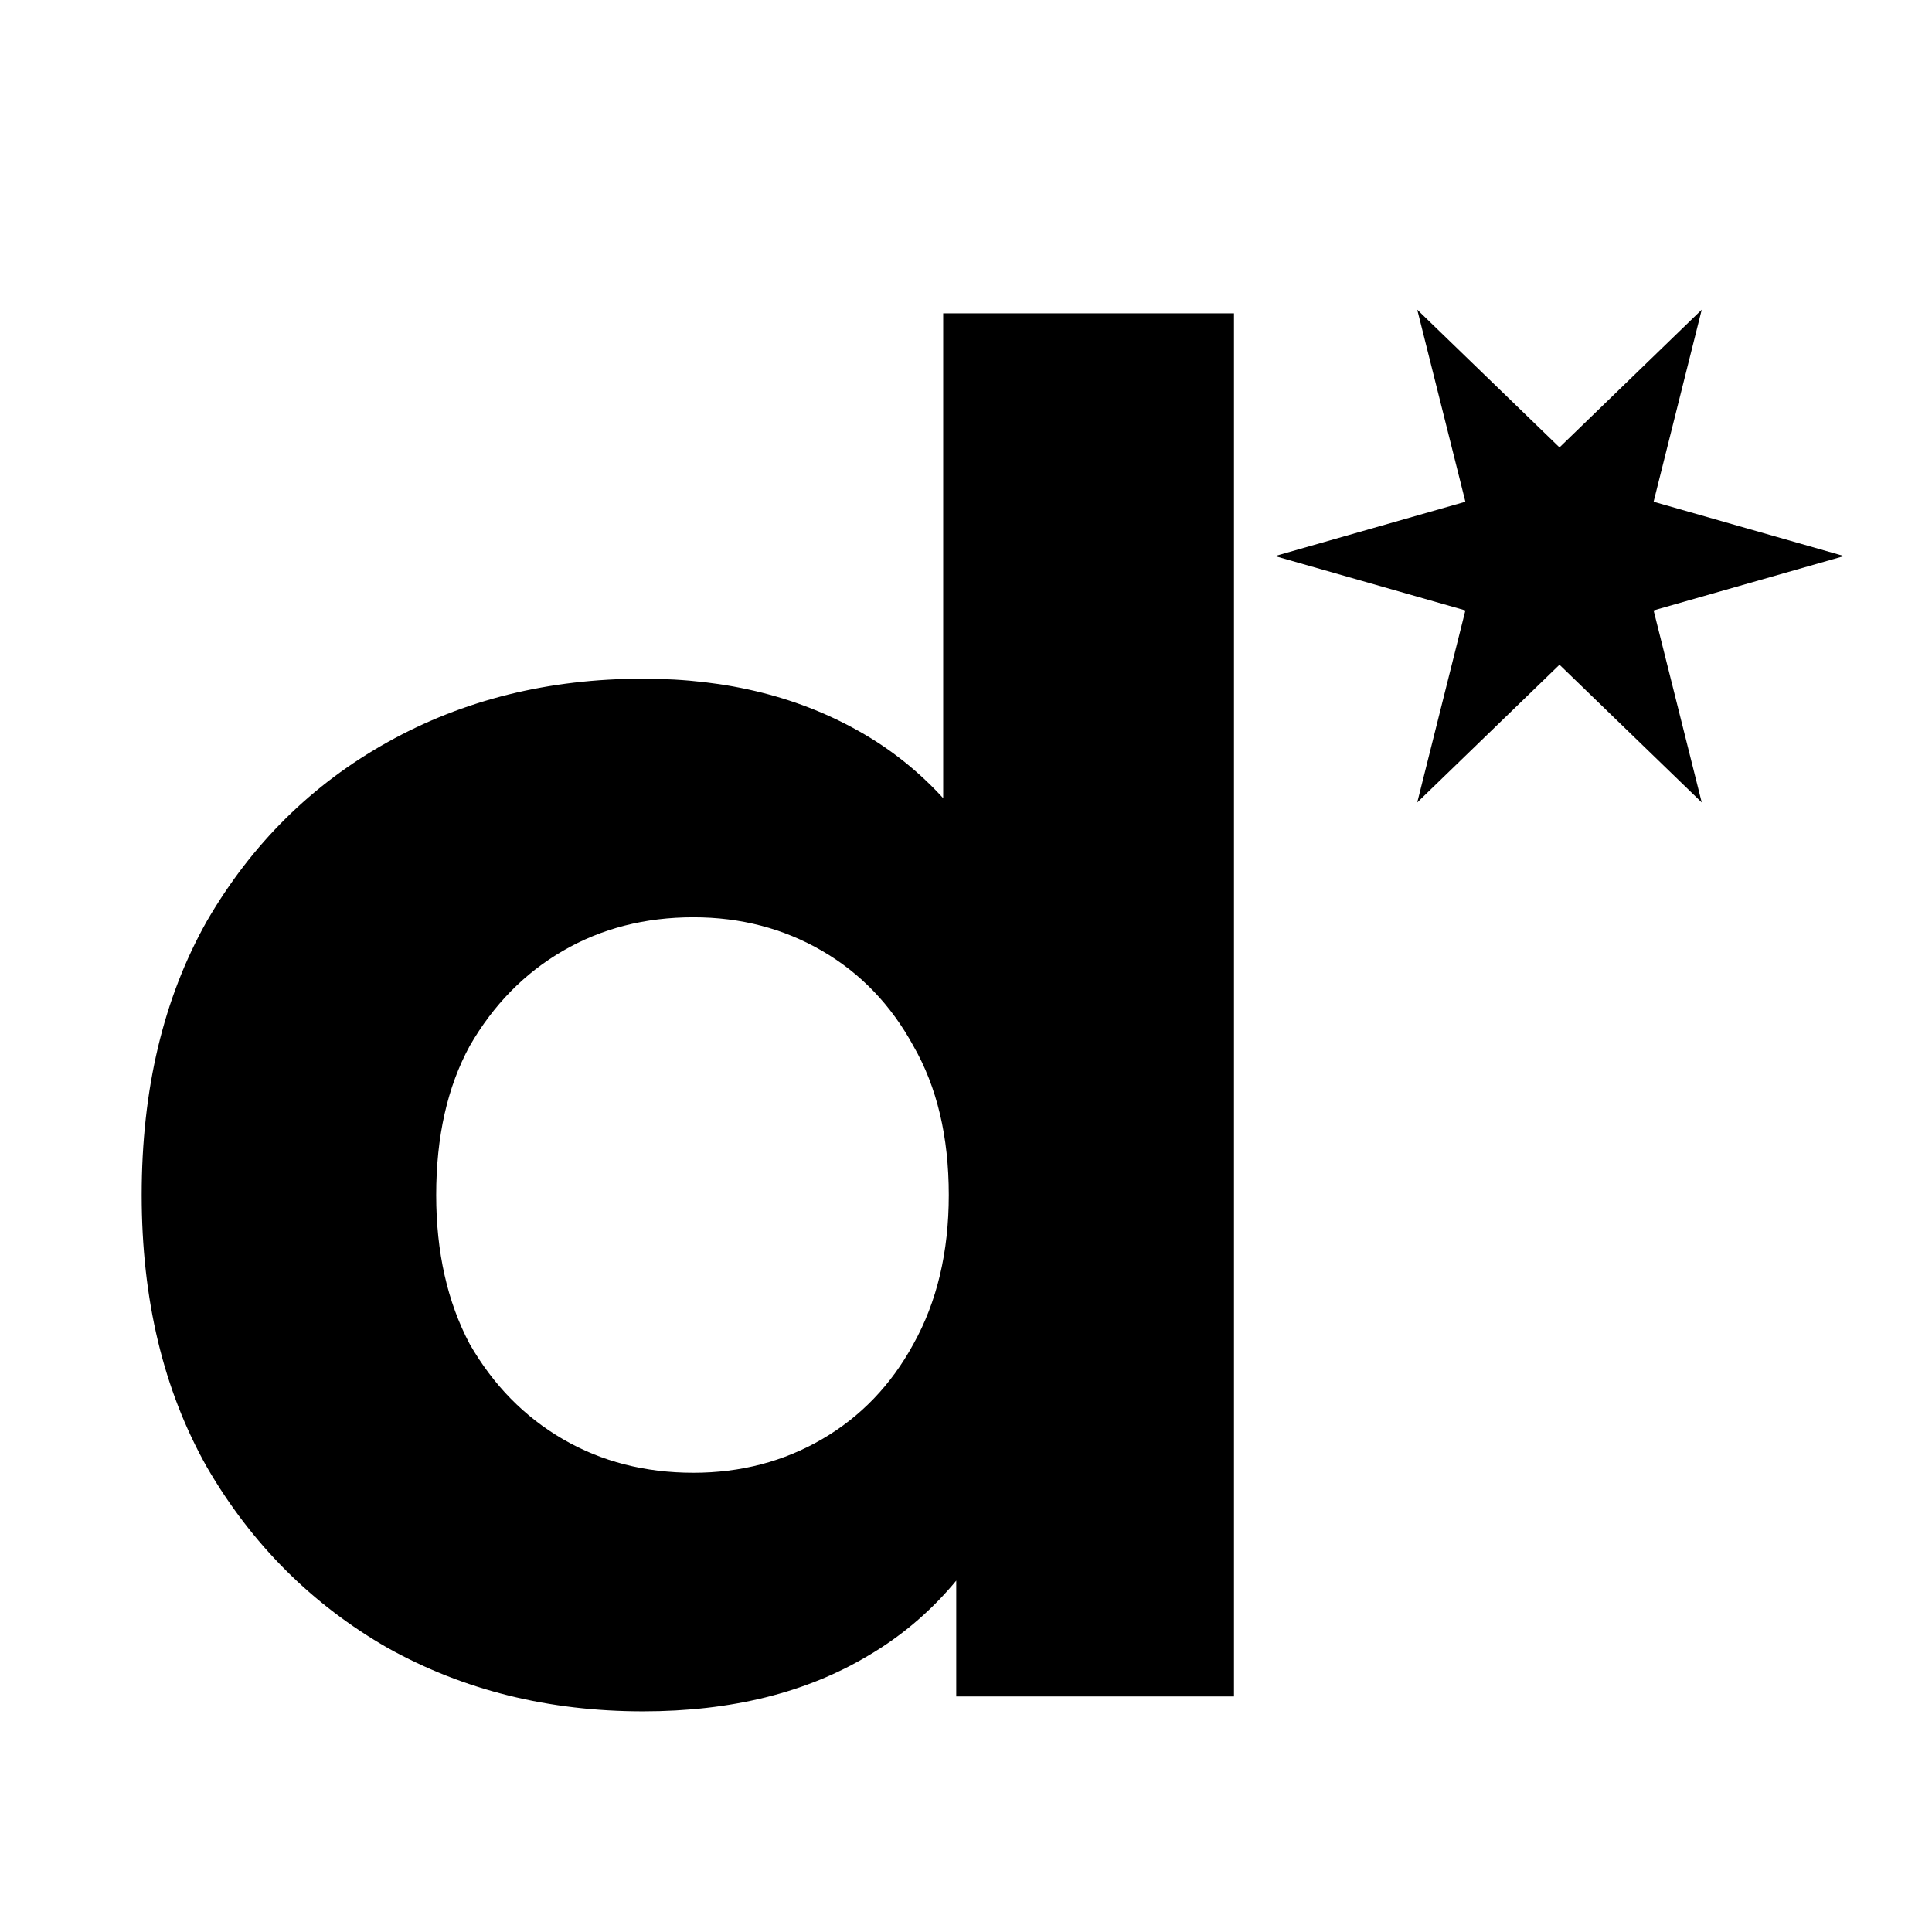 <svg width="512" height="512" viewBox="0 0 512 512" fill="none" xmlns="http://www.w3.org/2000/svg">
<rect x="0" y="0" width="512" height="512" fill="#808080" stroke="none"/>
<g clip-path="url(#clip0_10_11)">
<rect width="512" height="512" fill="white"/>
<path d="M450.98 82.07L438.223 132.965L488.677 147.364L438.223 161.763L450.98 212.657L413.283 176.162L375.586 212.657L388.344 161.763L337.889 147.364L388.344 132.965L375.586 82.07L413.283 118.566L450.98 82.07Z" fill="black"/>
<path d="M170.426 453.523C145.398 453.523 122.84 447.924 102.752 436.728C82.663 425.201 66.691 409.229 54.836 388.812C43.31 368.394 37.547 344.354 37.547 316.691C37.547 288.699 43.31 264.494 54.836 244.077C66.691 223.659 82.663 207.852 102.752 196.655C122.84 185.458 145.398 179.86 170.426 179.86C192.82 179.86 212.415 184.799 229.21 194.679C246.005 204.558 259.013 219.542 268.234 239.631C277.455 259.719 282.065 285.406 282.065 316.691C282.065 347.647 277.62 373.334 268.728 393.752C259.836 413.84 246.993 428.824 230.198 438.703C213.732 448.583 193.808 453.523 170.426 453.523ZM183.764 390.294C196.278 390.294 207.639 387.33 217.848 381.402C228.057 375.474 236.125 367.077 242.053 356.209C248.31 345.012 251.439 331.84 251.439 316.691C251.439 301.213 248.31 288.04 242.053 277.173C236.125 266.305 228.057 257.908 217.848 251.98C207.639 246.052 196.278 243.089 183.764 243.089C170.92 243.089 159.394 246.052 149.185 251.98C138.977 257.908 130.744 266.305 124.487 277.173C118.559 288.04 115.595 301.213 115.595 316.691C115.595 331.84 118.559 345.012 124.487 356.209C130.744 367.077 138.977 375.474 149.185 381.402C159.394 387.33 170.92 390.294 183.764 390.294ZM253.415 449.571V395.233L254.897 316.197L249.957 237.655V83.04H327.017V449.571H253.415Z" fill="black"/>
</g>
<defs>
<clipPath id="clip0_10_11">
<rect width="512" height="512" fill="white"/>
</clipPath>
</defs>
</svg>
